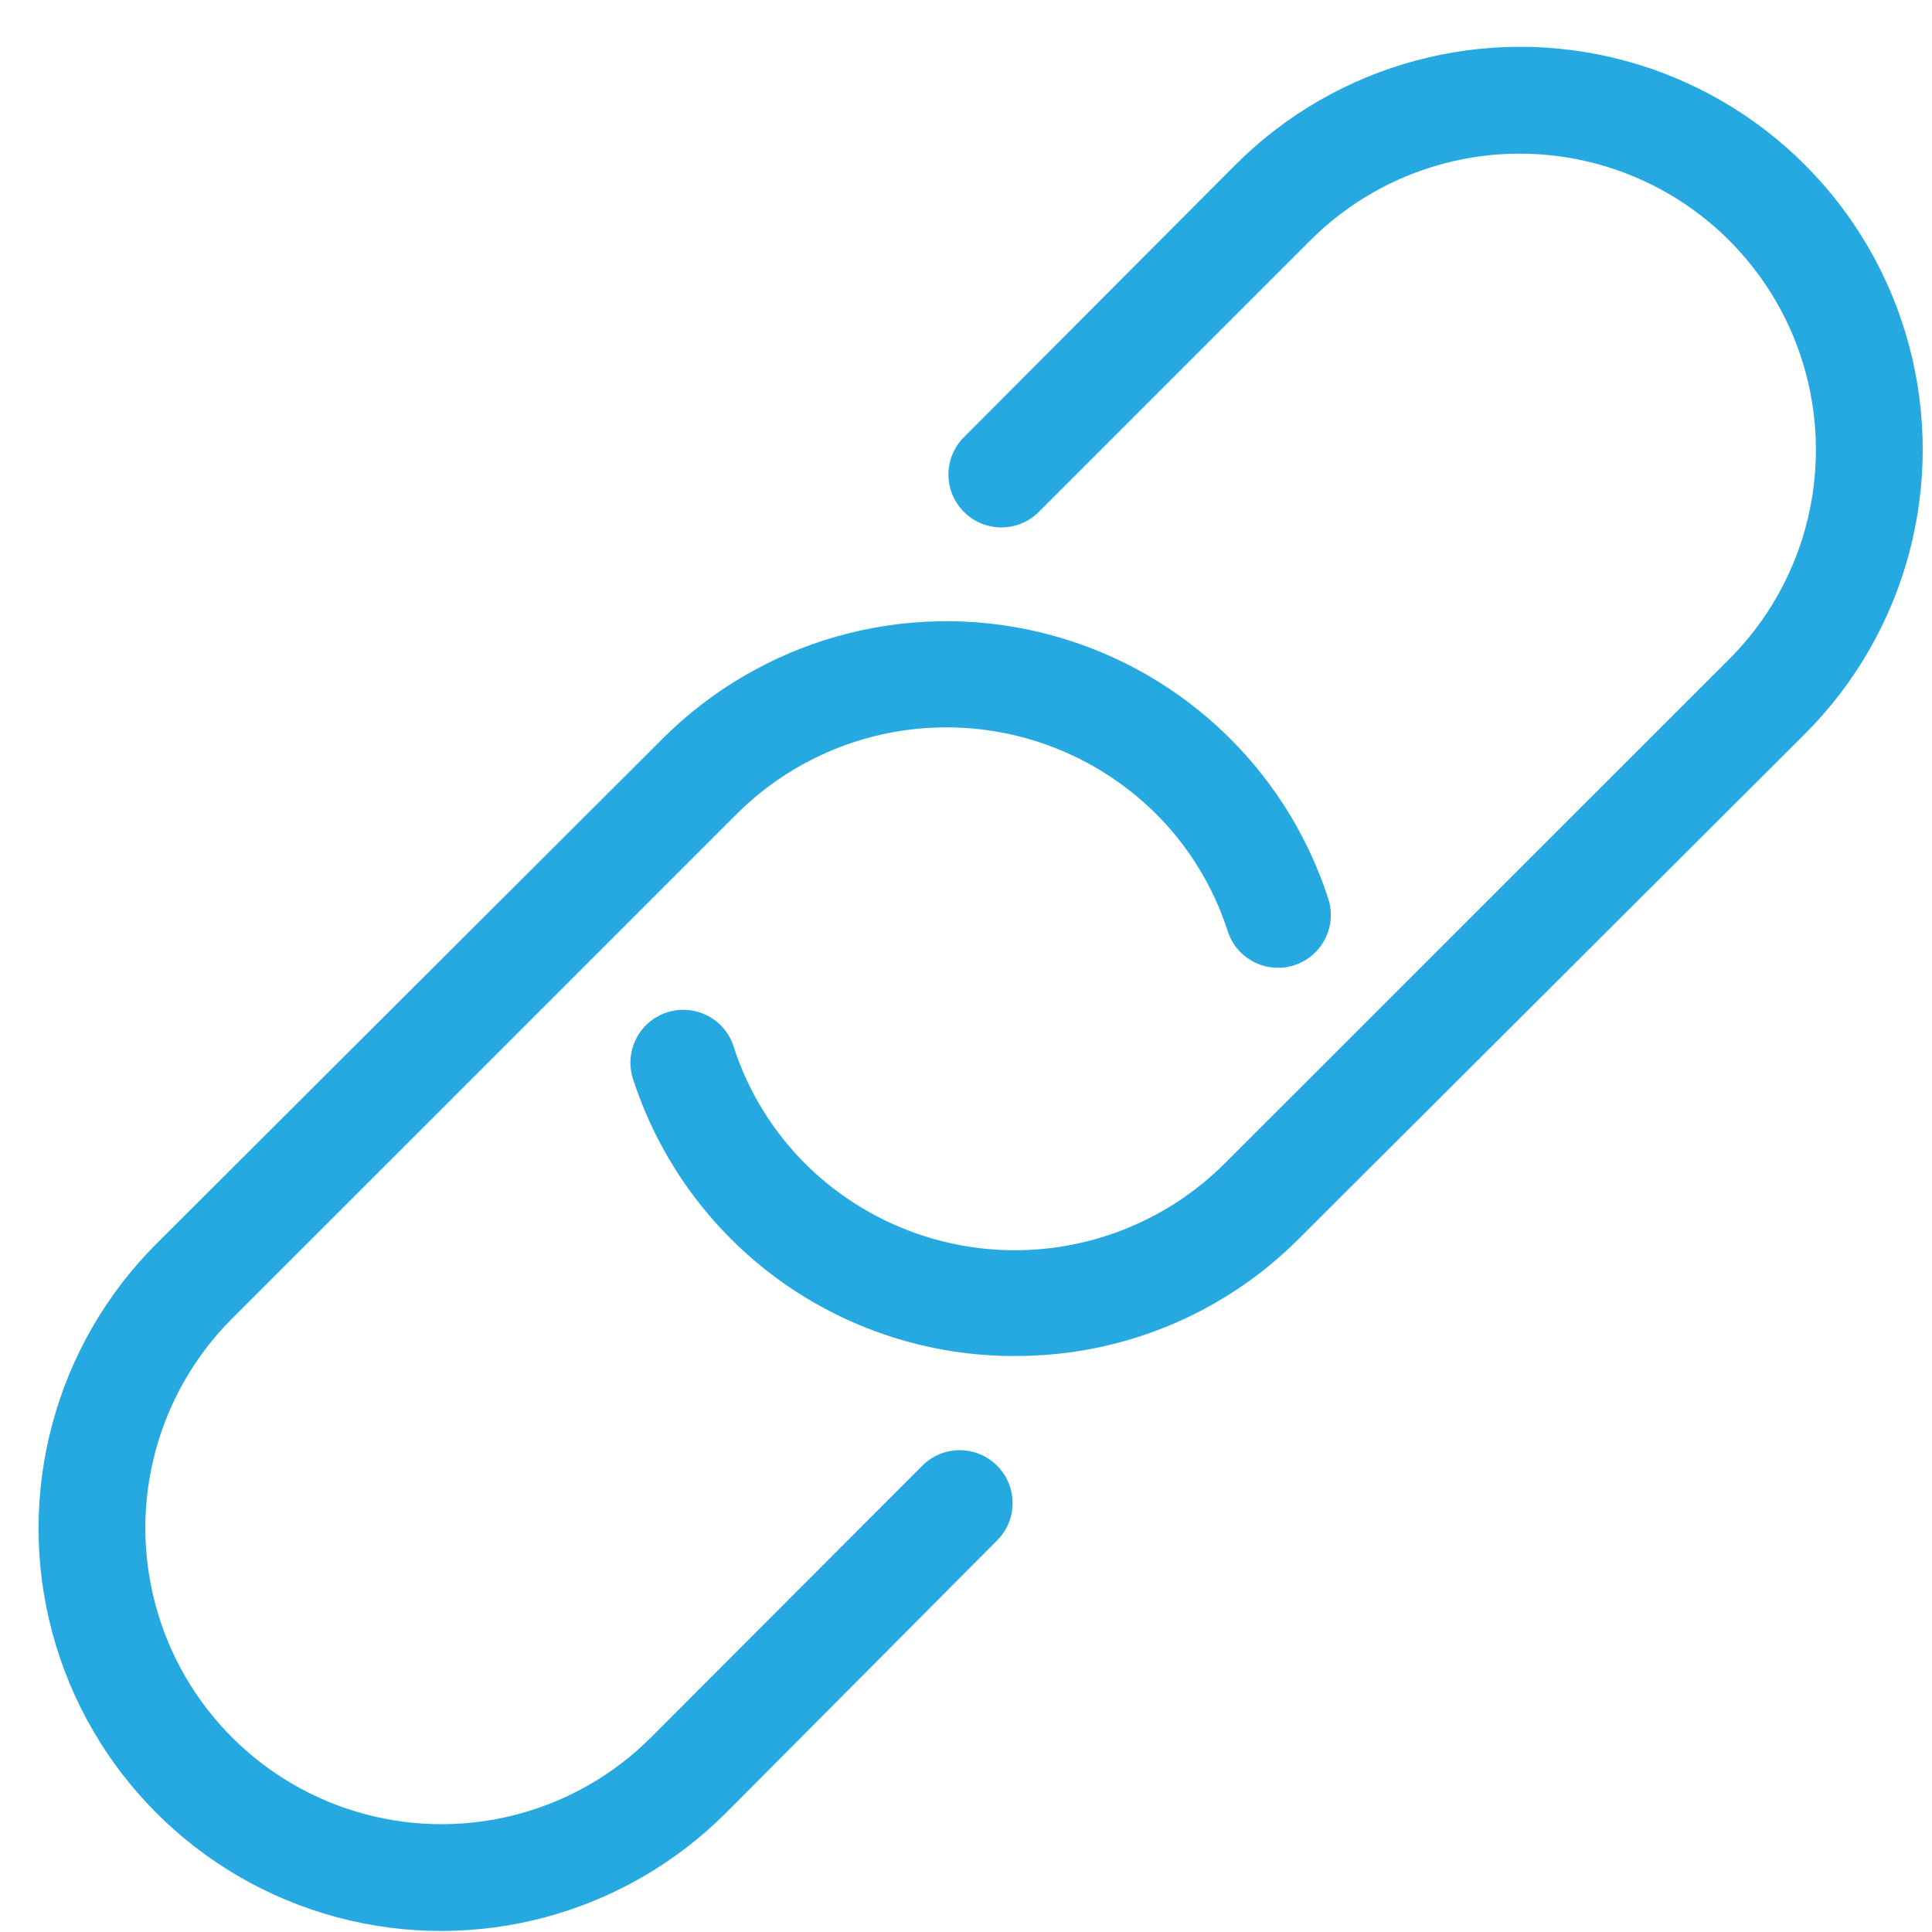<svg width="33" height="33" viewBox="0 0 33 33" fill="none" xmlns="http://www.w3.org/2000/svg">
<path d="M17.334 23.162C15.886 23.165 14.474 22.709 13.302 21.859C12.13 21.008 11.258 19.807 10.812 18.429C10.659 17.955 10.919 17.446 11.393 17.292C11.868 17.139 12.377 17.399 12.53 17.873C12.773 18.631 13.194 19.319 13.757 19.88C14.708 20.825 15.994 21.355 17.334 21.355C18.675 21.355 19.961 20.825 20.912 19.88L29.535 11.26C30.814 9.982 31.312 8.12 30.845 6.374C30.377 4.628 29.013 3.265 27.267 2.797C25.522 2.329 23.659 2.828 22.381 4.106L17.743 8.744C17.39 9.097 16.818 9.097 16.465 8.744C16.112 8.391 16.112 7.819 16.465 7.467L21.103 2.814C22.84 1.077 25.372 0.398 27.745 1.034C30.118 1.67 31.971 3.523 32.607 5.896C33.243 8.269 32.565 10.801 30.827 12.538L22.186 21.158C20.901 22.447 19.155 23.168 17.335 23.161L17.334 23.162ZM12.397 30.969L17.031 26.312C17.384 25.96 17.384 25.387 17.031 25.035C16.678 24.682 16.106 24.682 15.754 25.035L11.119 29.677C9.841 30.955 7.978 31.454 6.232 30.986C4.486 30.518 3.123 29.155 2.655 27.409C2.187 25.663 2.686 23.8 3.964 22.522L12.588 13.899C13.539 12.954 14.825 12.424 16.165 12.424C17.506 12.424 18.791 12.954 19.743 13.899C20.306 14.46 20.727 15.148 20.97 15.905C21.123 16.38 21.632 16.64 22.107 16.487C22.581 16.333 22.841 15.824 22.688 15.35C21.951 13.08 20.086 11.356 17.765 10.8C15.444 10.243 13.001 10.933 11.314 12.621L2.672 21.244C0.935 22.981 0.257 25.513 0.893 27.886C1.529 30.259 3.382 32.112 5.755 32.748C8.128 33.384 10.66 32.705 12.397 30.968L12.397 30.969Z" fill="#26A9E1"/>
</svg>
